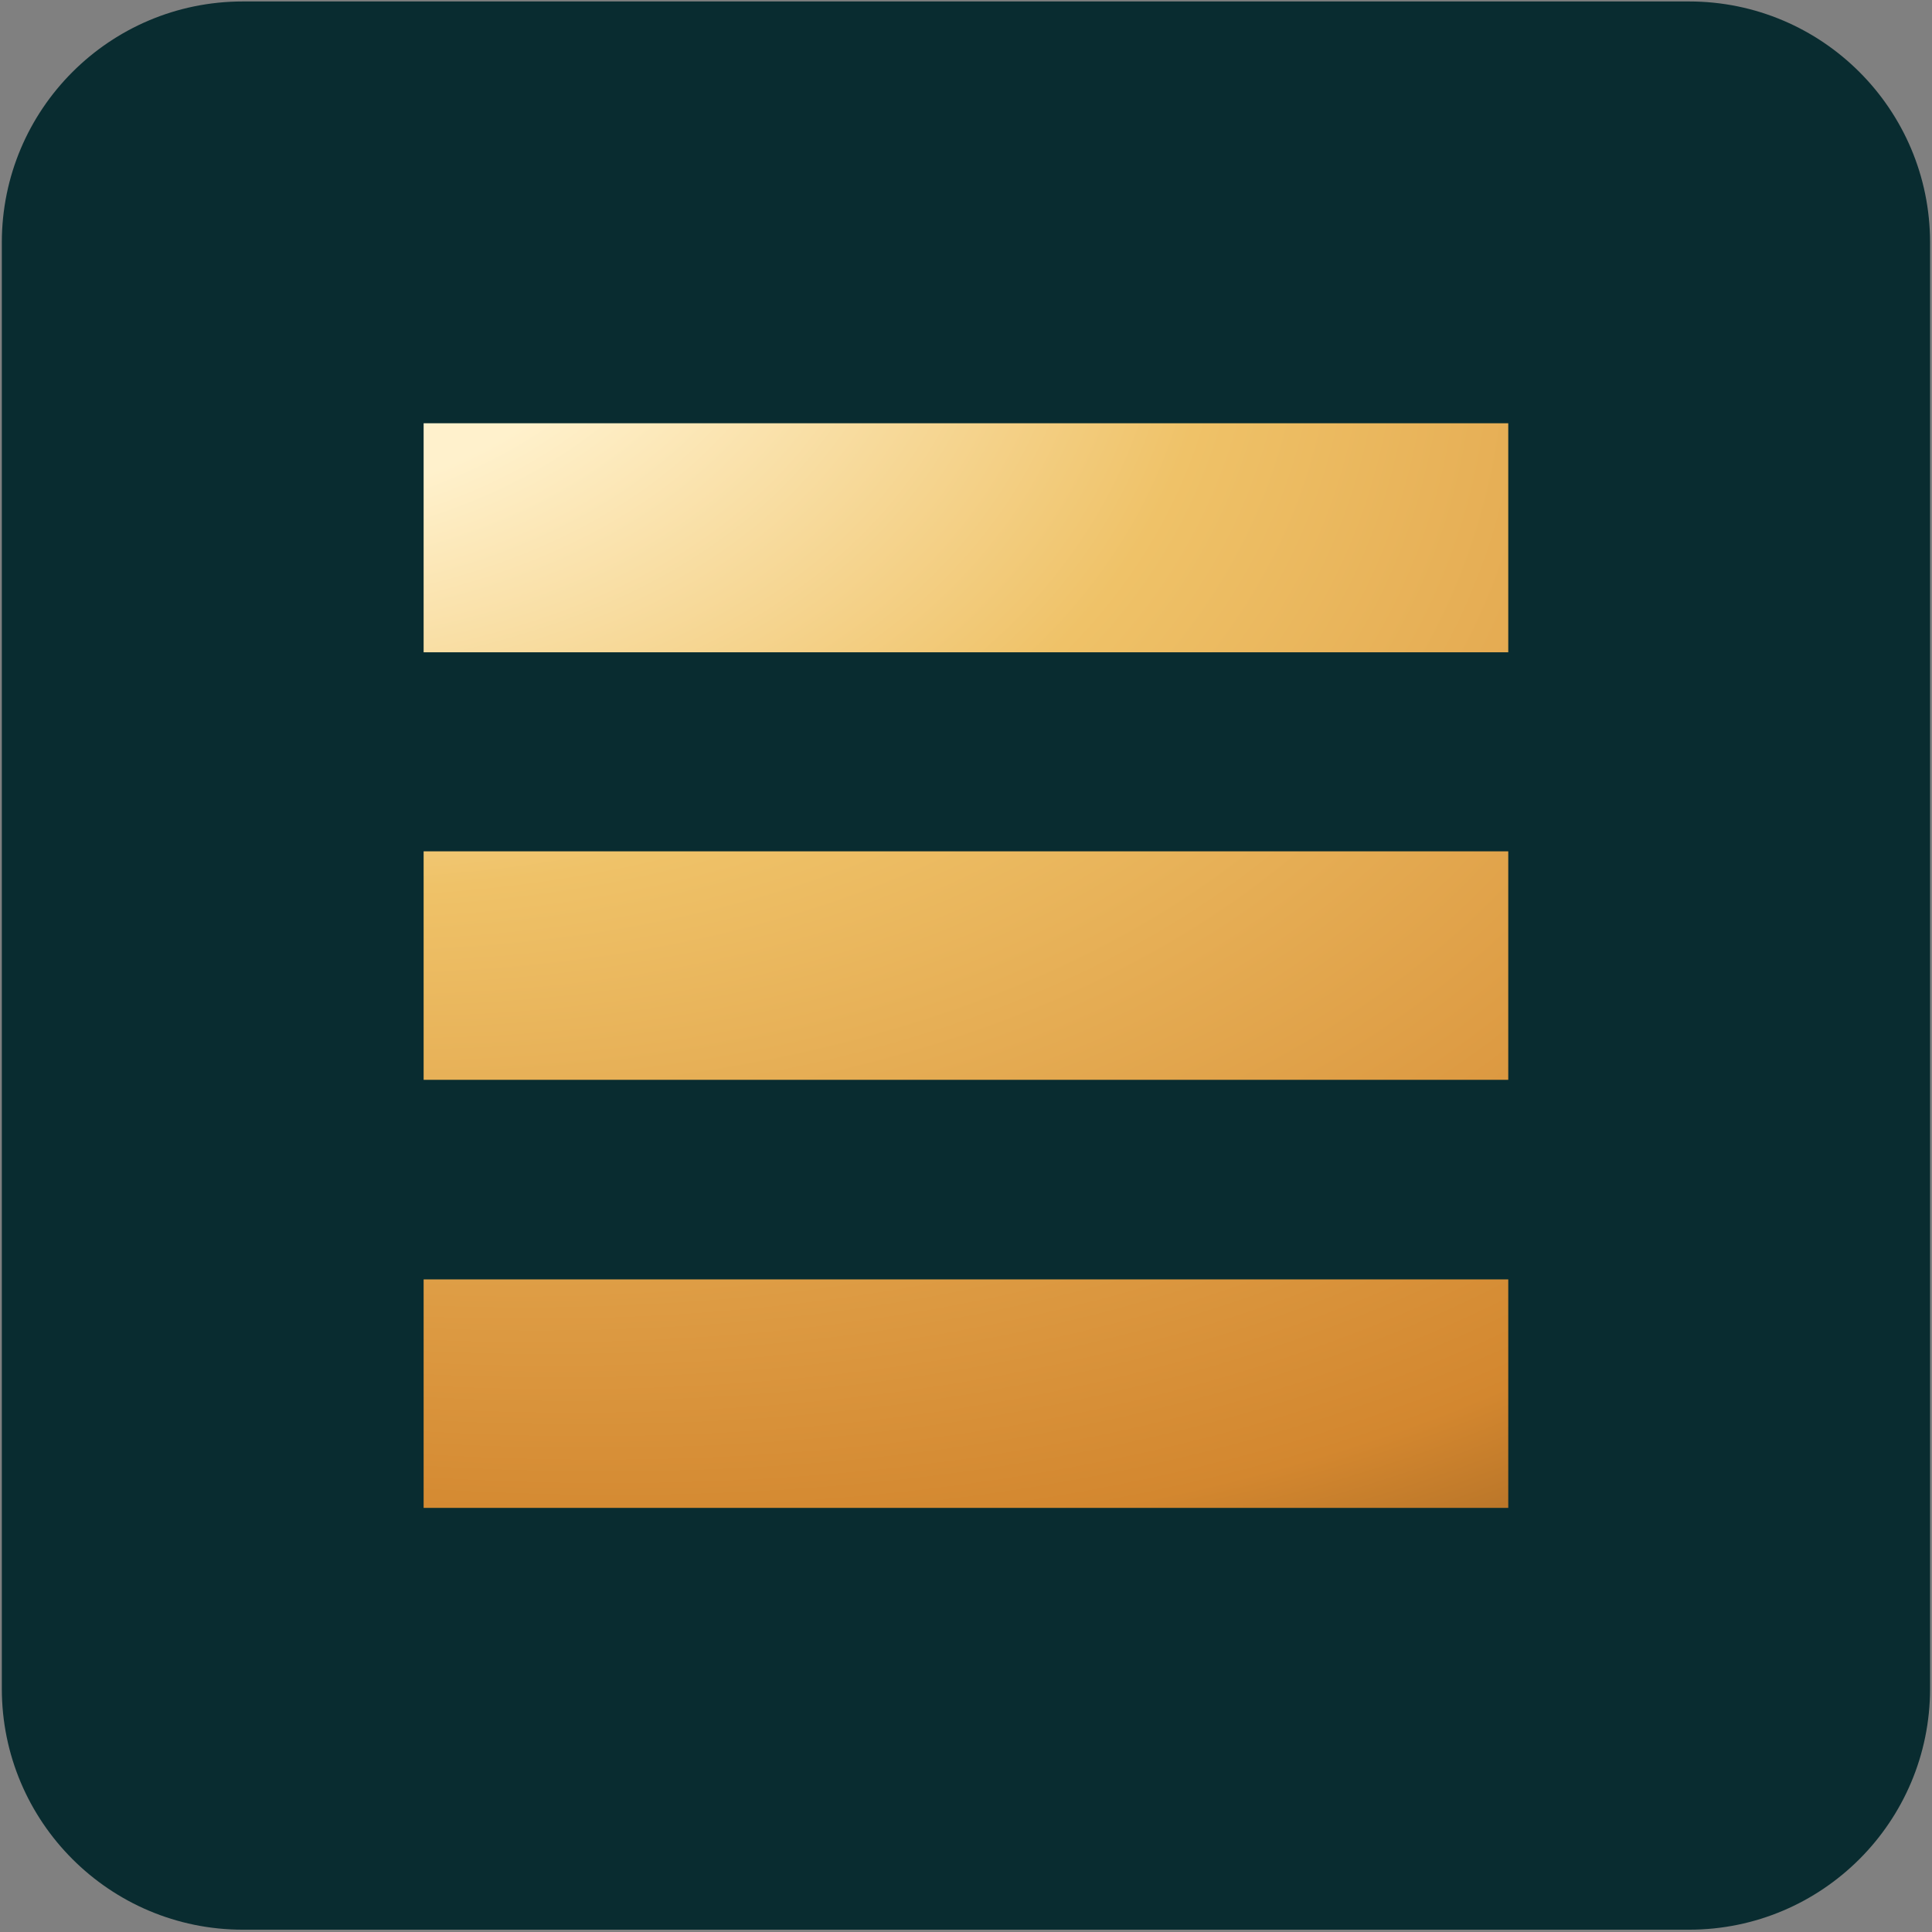 <svg xmlns="http://www.w3.org/2000/svg" fill="none" viewBox="0 0 513 513" height="513" width="513">
<rect x="0" y="0" width="513" height="513" fill="#808080" stroke="none"/>
<path fill="#092C30" d="M0.485 64.388C0.485 29.041 29.138 0.387 64.485 0.387H448.485C483.831 0.387 512.485 29.041 512.485 64.388V448.387C512.485 483.734 483.831 512.387 448.485 512.387H64.485C29.138 512.387 0.485 483.734 0.485 448.387V64.388Z"></path>
<path fill="url(#paint0_radial_9380_45960)" d="M400.485 112.387H112.485V173.201H400.485V112.387Z"></path>
<path fill="url(#paint1_radial_9380_45960)" d="M400.485 226.052H112.485V286.722H400.485V226.052Z"></path>
<path fill="url(#paint2_radial_9380_45960)" d="M400.485 339.717H112.485V400.387H400.485V339.717Z"></path>
<defs>
<radialGradient gradientTransform="translate(-33.098 -15.613) rotate(22.351) scale(1027.12 615.824)" gradientUnits="userSpaceOnUse" r="1" cy="0" cx="0" id="paint0_radial_9380_45960">
<stop stop-color="#FFF5D5"></stop>
<stop stop-color="#FFF1CC" offset="0.22"></stop>
<stop stop-color="#EFC268" offset="0.363"></stop>
<stop stop-color="#DD9B43" offset="0.526"></stop>
<stop stop-color="#D3872F" offset="0.616"></stop>
<stop stop-color="#603813" offset="0.785"></stop>
</radialGradient>
<radialGradient gradientTransform="translate(-33.098 -15.613) rotate(22.351) scale(1027.12 615.824)" gradientUnits="userSpaceOnUse" r="1" cy="0" cx="0" id="paint1_radial_9380_45960">
<stop stop-color="#FFF5D5"></stop>
<stop stop-color="#FFF1CC" offset="0.22"></stop>
<stop stop-color="#EFC268" offset="0.363"></stop>
<stop stop-color="#DD9B43" offset="0.526"></stop>
<stop stop-color="#D3872F" offset="0.616"></stop>
<stop stop-color="#603813" offset="0.785"></stop>
</radialGradient>
<radialGradient gradientTransform="translate(-33.098 -15.613) rotate(22.351) scale(1027.12 615.824)" gradientUnits="userSpaceOnUse" r="1" cy="0" cx="0" id="paint2_radial_9380_45960">
<stop stop-color="#FFF5D5"></stop>
<stop stop-color="#FFF1CC" offset="0.22"></stop>
<stop stop-color="#EFC268" offset="0.363"></stop>
<stop stop-color="#DD9B43" offset="0.526"></stop>
<stop stop-color="#D3872F" offset="0.616"></stop>
<stop stop-color="#603813" offset="0.785"></stop>
</radialGradient>
</defs>
</svg>
